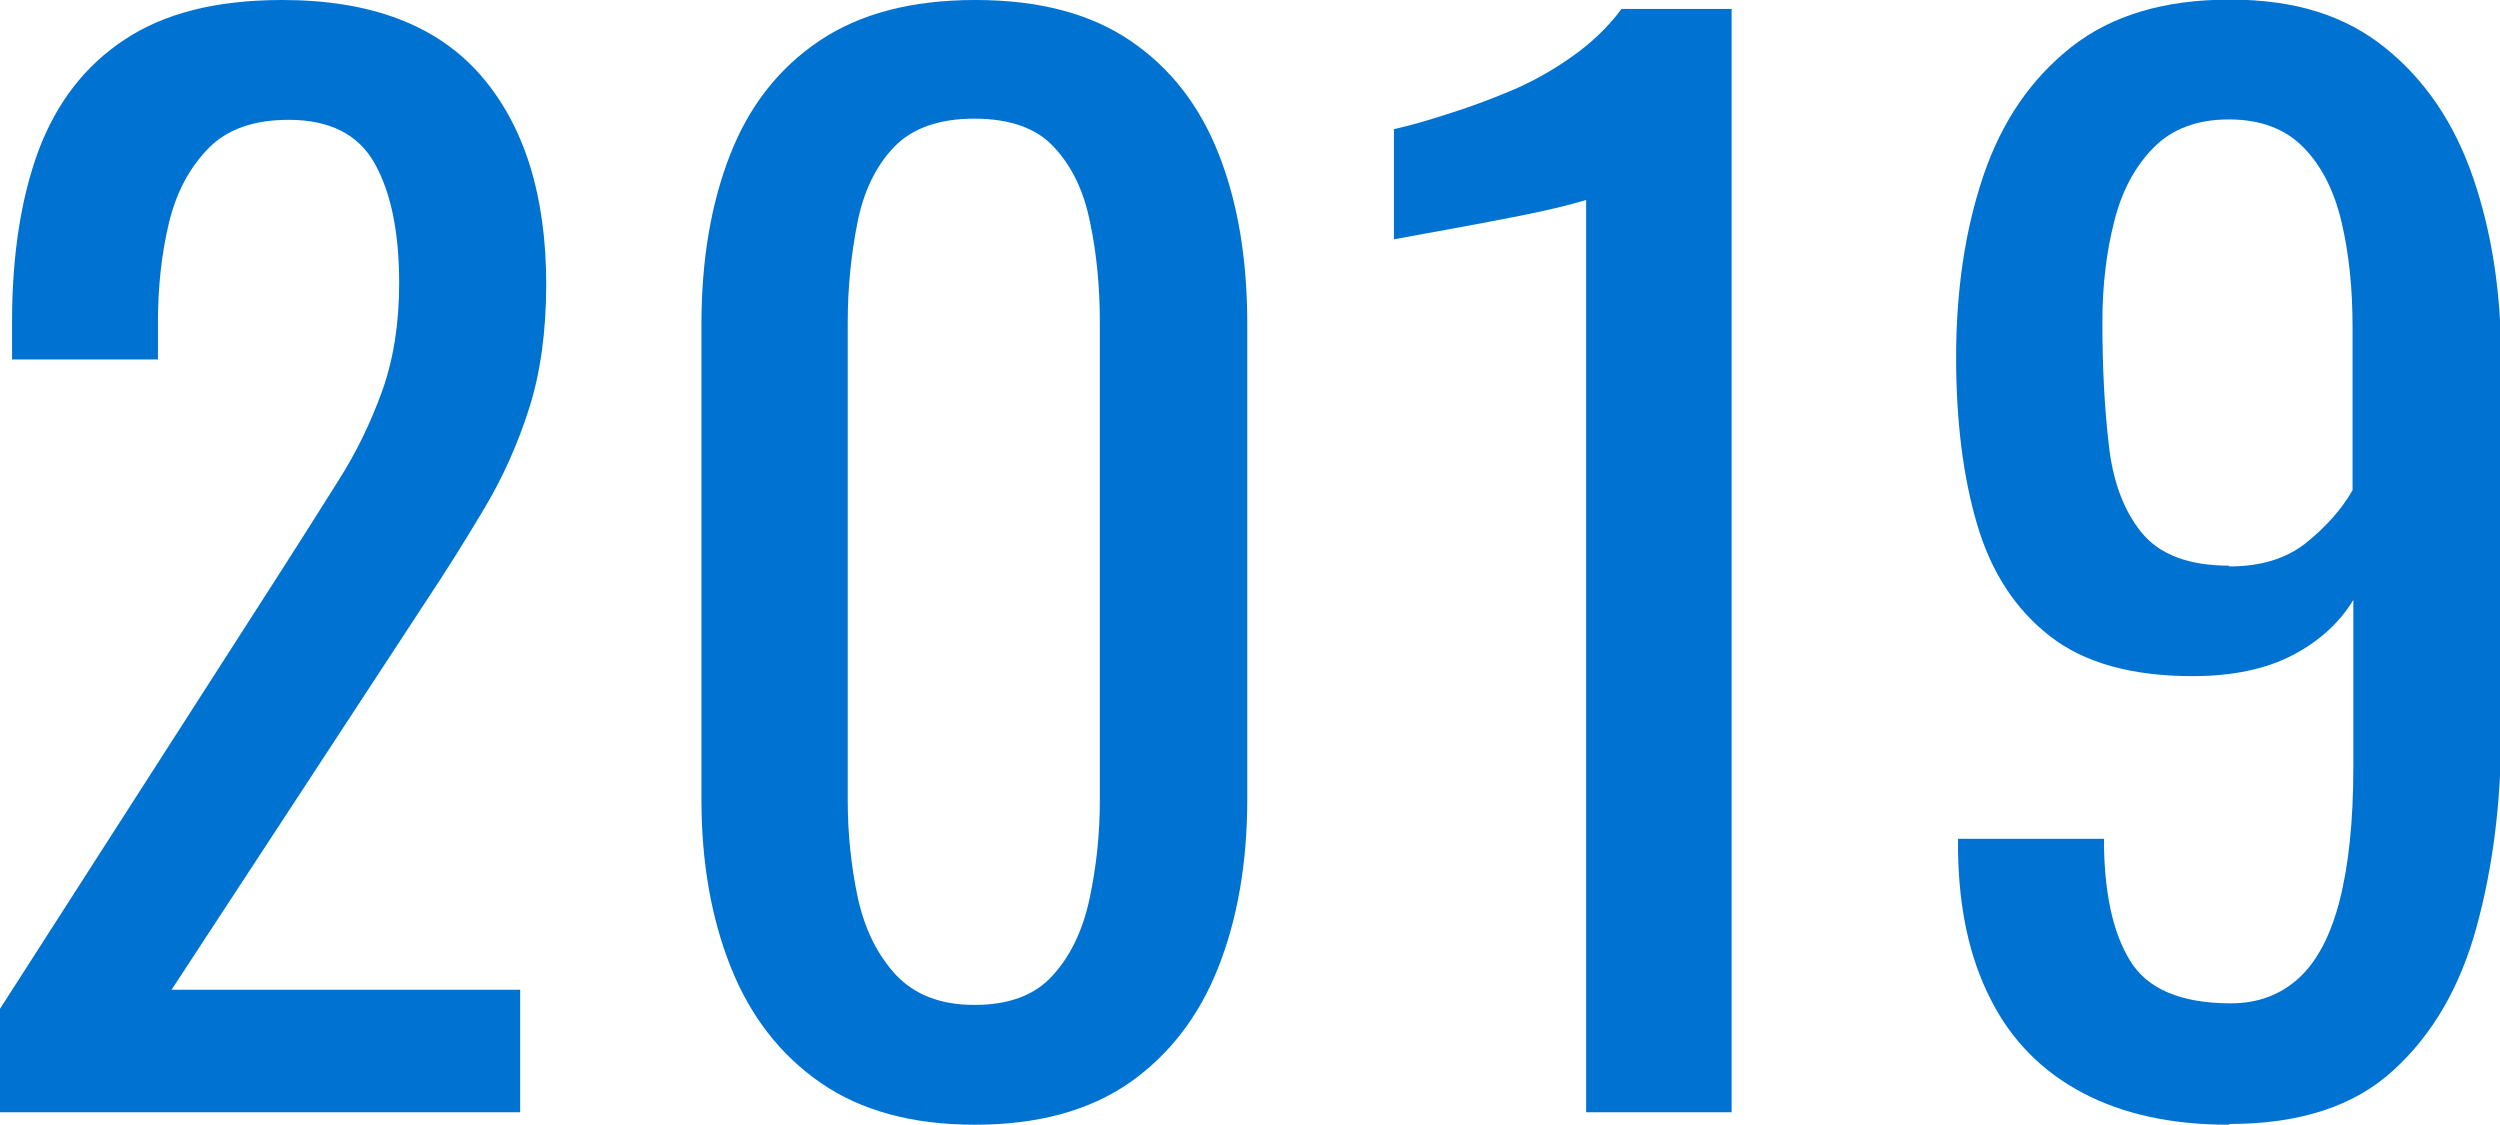<?xml version="1.0" encoding="UTF-8"?><svg xmlns="http://www.w3.org/2000/svg" viewBox="0 0 64.26 28.91"><defs><style>.d{fill:#0073d2;}</style></defs><g id="a"/><g id="b"><g id="c"><g><path class="d" d="M0,28.59v-2.66L7.21,14.7c.54-.84,1.03-1.62,1.49-2.35,.46-.72,.83-1.49,1.12-2.29,.29-.81,.44-1.73,.44-2.78,0-1.31-.21-2.33-.63-3.08-.42-.75-1.16-1.12-2.21-1.12-.89,0-1.58,.24-2.06,.73s-.83,1.13-1.02,1.93c-.19,.79-.28,1.65-.28,2.56v.94H.31v-.98c0-1.7,.23-3.17,.68-4.39,.46-1.22,1.19-2.18,2.21-2.85C4.22,.34,5.56,0,7.25,0c2.29,0,3.99,.65,5.11,1.94s1.68,3.09,1.68,5.37c0,1.21-.15,2.28-.44,3.19-.29,.91-.67,1.76-1.14,2.55-.47,.79-.98,1.61-1.54,2.45l-6.51,9.94H13.37v3.15H0Z"/><path class="d" d="M25.06,28.91c-1.61,0-2.93-.36-3.97-1.08-1.04-.72-1.81-1.72-2.31-2.98-.5-1.26-.75-2.69-.75-4.3V8.33c0-1.66,.25-3.11,.74-4.36,.49-1.25,1.25-2.22,2.29-2.92,1.04-.7,2.37-1.05,4.01-1.05s2.96,.35,3.99,1.05c1.03,.7,1.78,1.67,2.27,2.92,.49,1.25,.73,2.7,.73,4.36v12.21c0,1.63-.25,3.08-.75,4.34-.5,1.26-1.27,2.25-2.29,2.96-1.03,.71-2.35,1.07-3.96,1.07Zm0-3.08c.89,0,1.56-.26,2.01-.77,.46-.51,.77-1.17,.94-1.98,.17-.8,.26-1.64,.26-2.5V8.29c0-.91-.08-1.77-.25-2.57-.16-.81-.47-1.45-.93-1.94-.45-.49-1.14-.73-2.05-.73s-1.6,.25-2.06,.73c-.47,.49-.78,1.14-.94,1.94-.16,.81-.25,1.66-.25,2.57v12.29c0,.86,.09,1.7,.26,2.5,.18,.81,.5,1.46,.98,1.98,.48,.51,1.15,.77,2.01,.77Z"/><path class="d" d="M40.77,28.59V5.14s-.29,.09-.79,.21c-.5,.12-1.07,.23-1.7,.35-.63,.12-1.19,.22-1.68,.31-.49,.09-.75,.14-.77,.14V3.32c.4-.09,.86-.22,1.38-.39,.52-.16,1.06-.36,1.61-.59,.55-.23,1.07-.52,1.58-.88,.5-.35,.93-.76,1.28-1.23h2.83V28.59h-3.75Z"/><path class="d" d="M57.29,28.91c-1.47,0-2.72-.27-3.76-.82-1.04-.55-1.83-1.35-2.36-2.4-.54-1.05-.82-2.32-.84-3.81v-.32h3.75c0,1.35,.22,2.4,.67,3.13,.44,.73,1.31,1.1,2.59,1.1,.7,0,1.28-.22,1.75-.65s.82-1.1,1.05-2c.23-.9,.35-2.04,.35-3.41v-4.31c-.35,.58-.87,1.06-1.56,1.42-.69,.36-1.55,.54-2.57,.54-1.56,0-2.79-.34-3.67-1.03-.89-.69-1.51-1.65-1.87-2.87-.36-1.22-.54-2.65-.54-4.29,0-1.73,.23-3.28,.7-4.67,.47-1.39,1.22-2.49,2.26-3.31,1.04-.82,2.4-1.22,4.08-1.22s2.96,.41,3.99,1.24c1.03,.83,1.78,1.94,2.26,3.34,.48,1.4,.72,2.96,.72,4.69v9.52c0,1.82-.21,3.5-.63,5.04s-1.13,2.77-2.14,3.69c-1,.92-2.4,1.38-4.2,1.38Zm0-14.35c.82,0,1.48-.2,1.99-.61s.91-.86,1.19-1.35v-4.2c0-.98-.09-1.87-.28-2.68-.19-.81-.51-1.45-.98-1.93-.47-.48-1.11-.72-1.92-.72s-1.46,.24-1.94,.73c-.48,.49-.82,1.13-1.01,1.91-.2,.78-.3,1.64-.3,2.57,0,1.12,.05,2.16,.16,3.11,.1,.96,.38,1.72,.84,2.29,.46,.57,1.21,.86,2.26,.86Z"/></g></g></g></svg>